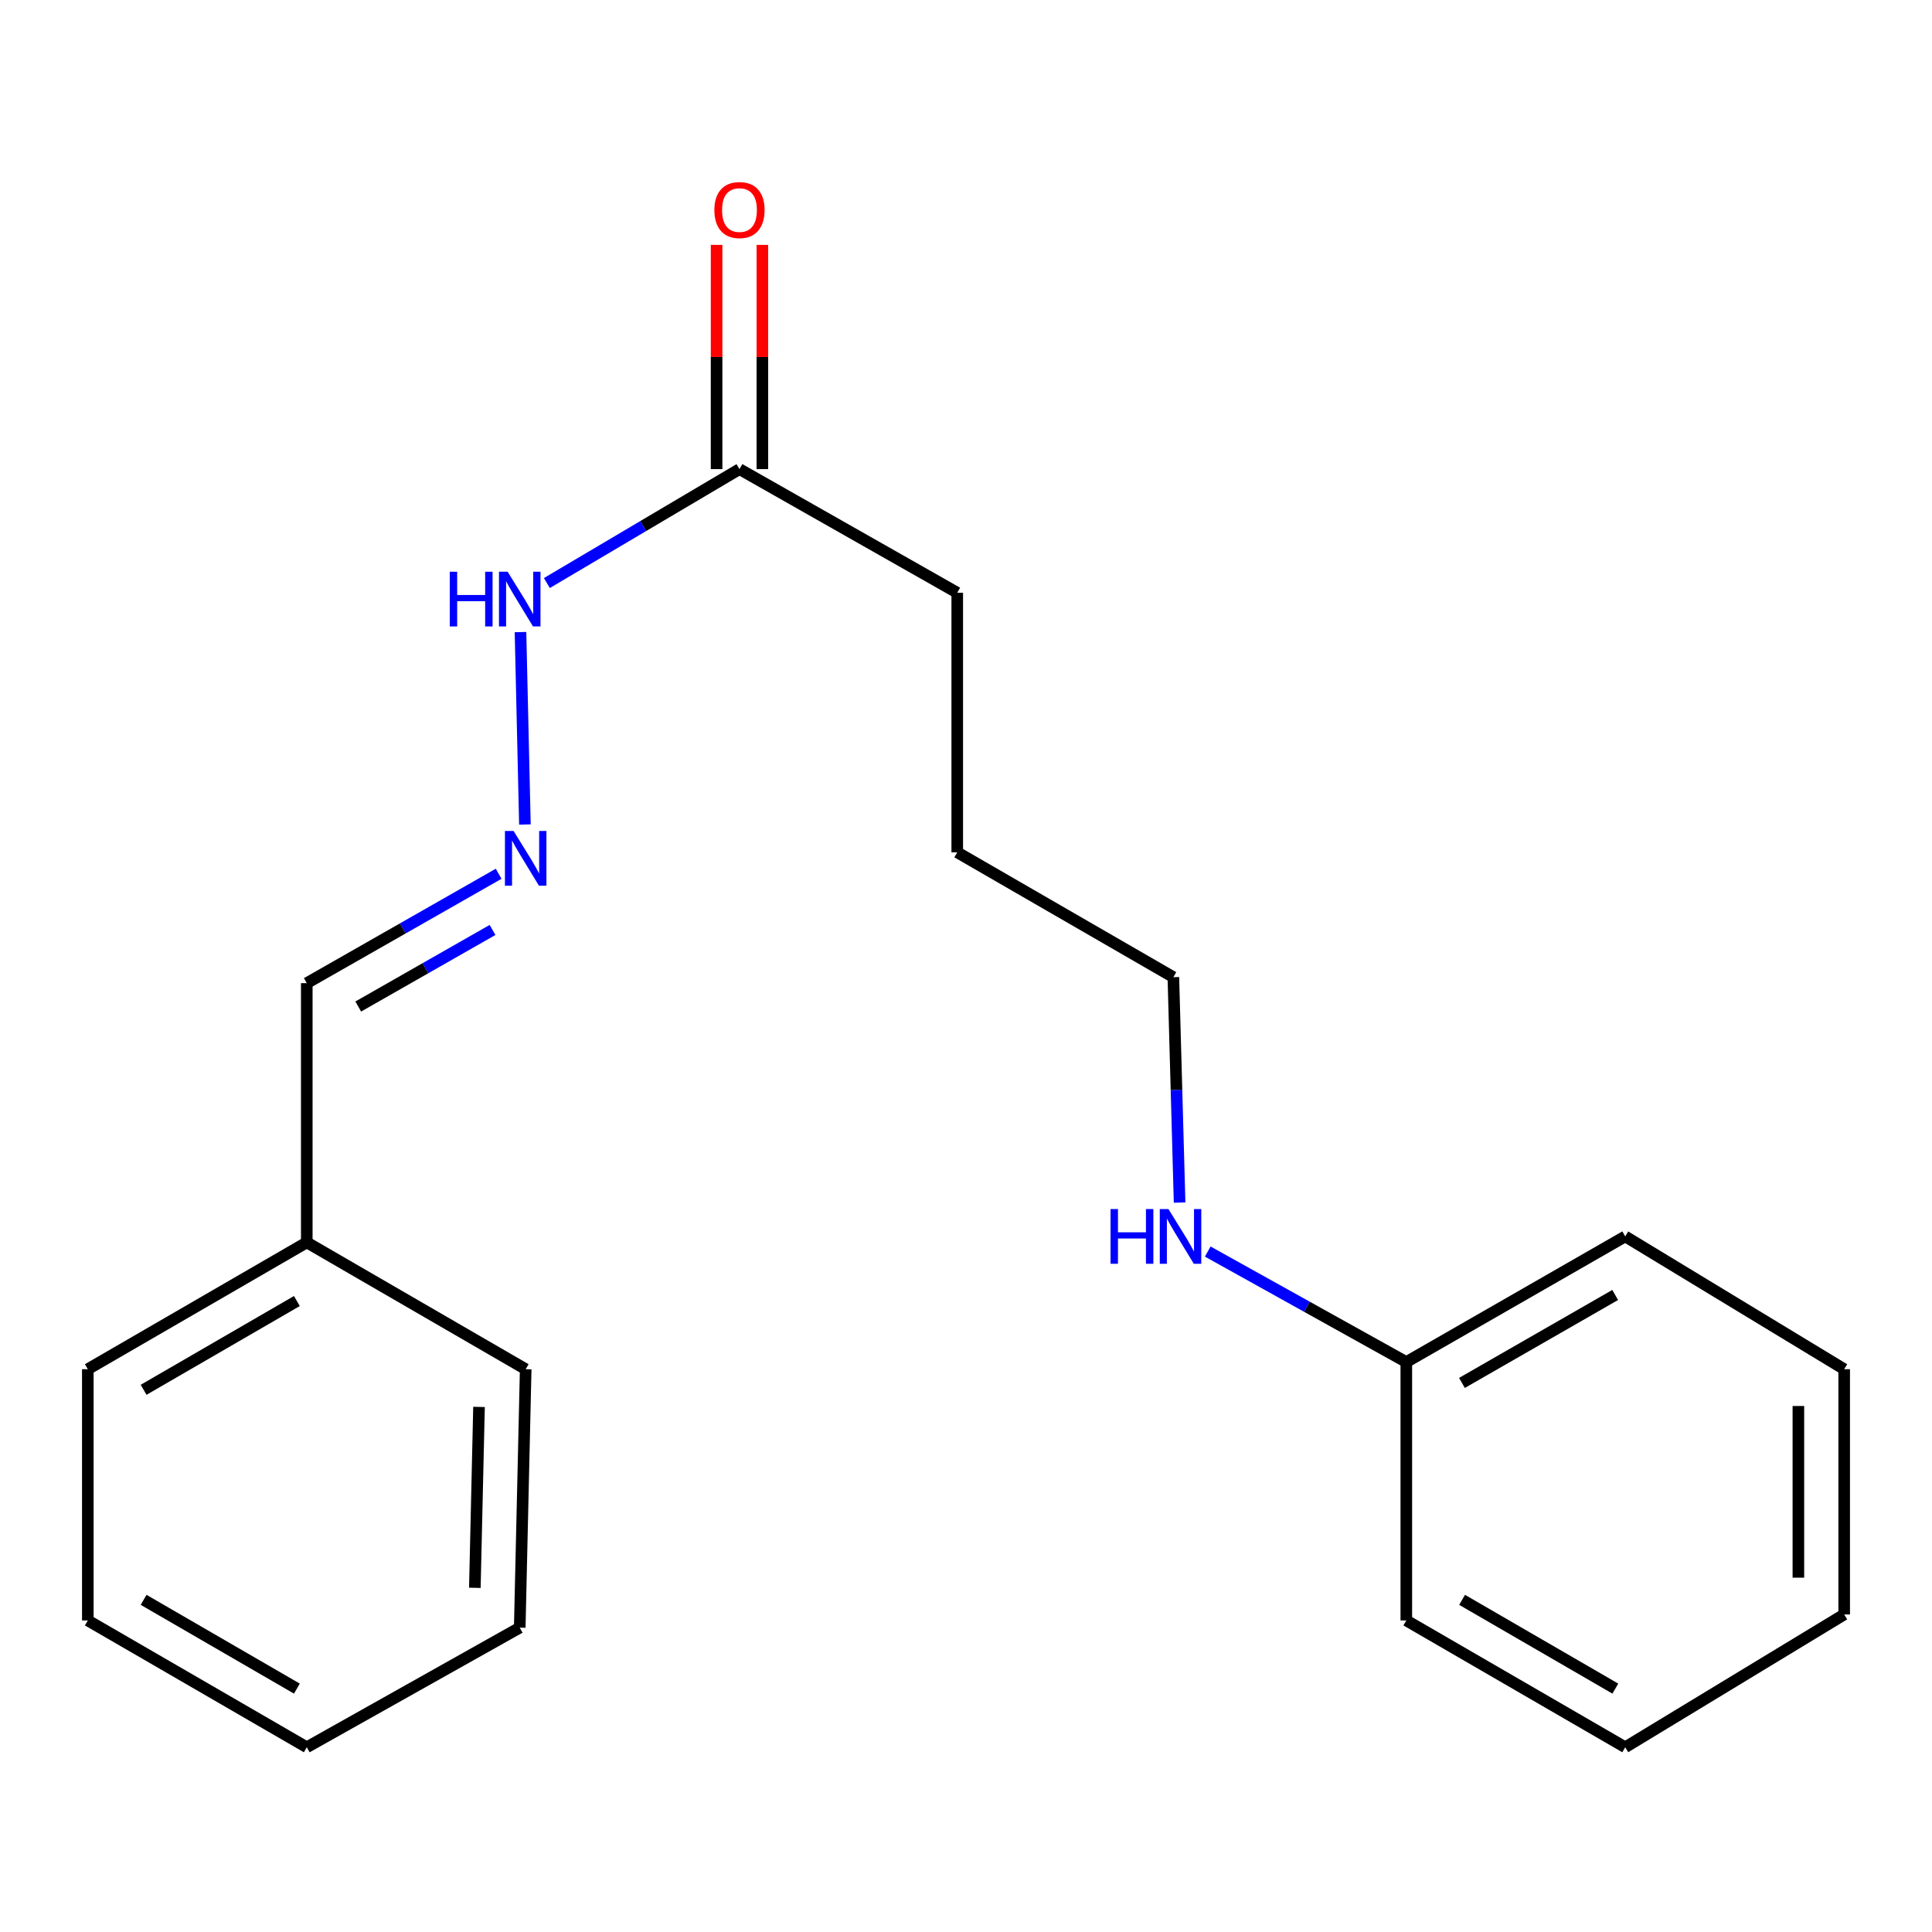 <?xml version='1.0' encoding='iso-8859-1'?>
<svg version='1.1' baseProfile='full'
              xmlns='http://www.w3.org/2000/svg'
                      xmlns:rdkit='http://www.rdkit.org/xml'
                      xmlns:xlink='http://www.w3.org/1999/xlink'
                  xml:space='preserve'
width='1000px' height='1000px' viewBox='0 0 1000 1000'>
<!-- END OF HEADER -->
<rect style='opacity:1.0;fill:#FFFFFF;stroke:none' width='1000' height='1000' x='0' y='0'> </rect>
<path class='bond-1' d='M 271.693,426.763 L 269.406,327.166' style='fill:none;fill-rule:evenodd;stroke:#0000FF;stroke-width:6px;stroke-linecap:butt;stroke-linejoin:miter;stroke-opacity:1' />
<path class='bond-3' d='M 258.095,452.261 L 208.441,480.57' style='fill:none;fill-rule:evenodd;stroke:#0000FF;stroke-width:6px;stroke-linecap:butt;stroke-linejoin:miter;stroke-opacity:1' />
<path class='bond-3' d='M 208.441,480.57 L 158.788,508.879' style='fill:none;fill-rule:evenodd;stroke:#000000;stroke-width:6px;stroke-linecap:butt;stroke-linejoin:miter;stroke-opacity:1' />
<path class='bond-3' d='M 254.938,481.344 L 220.18,501.161' style='fill:none;fill-rule:evenodd;stroke:#0000FF;stroke-width:6px;stroke-linecap:butt;stroke-linejoin:miter;stroke-opacity:1' />
<path class='bond-3' d='M 220.18,501.161 L 185.423,520.977' style='fill:none;fill-rule:evenodd;stroke:#000000;stroke-width:6px;stroke-linecap:butt;stroke-linejoin:miter;stroke-opacity:1' />
<path class='bond-0' d='M 382.756,242.815 L 332.907,272.298' style='fill:none;fill-rule:evenodd;stroke:#000000;stroke-width:6px;stroke-linecap:butt;stroke-linejoin:miter;stroke-opacity:1' />
<path class='bond-0' d='M 332.907,272.298 L 283.058,301.782' style='fill:none;fill-rule:evenodd;stroke:#0000FF;stroke-width:6px;stroke-linecap:butt;stroke-linejoin:miter;stroke-opacity:1' />
<path class='bond-2' d='M 394.607,242.815 L 394.607,184.783' style='fill:none;fill-rule:evenodd;stroke:#000000;stroke-width:6px;stroke-linecap:butt;stroke-linejoin:miter;stroke-opacity:1' />
<path class='bond-2' d='M 394.607,184.783 L 394.607,126.751' style='fill:none;fill-rule:evenodd;stroke:#FF0000;stroke-width:6px;stroke-linecap:butt;stroke-linejoin:miter;stroke-opacity:1' />
<path class='bond-2' d='M 370.905,242.815 L 370.905,184.783' style='fill:none;fill-rule:evenodd;stroke:#000000;stroke-width:6px;stroke-linecap:butt;stroke-linejoin:miter;stroke-opacity:1' />
<path class='bond-2' d='M 370.905,184.783 L 370.905,126.751' style='fill:none;fill-rule:evenodd;stroke:#FF0000;stroke-width:6px;stroke-linecap:butt;stroke-linejoin:miter;stroke-opacity:1' />
<path class='bond-7' d='M 382.756,242.815 L 495.47,306.796' style='fill:none;fill-rule:evenodd;stroke:#000000;stroke-width:6px;stroke-linecap:butt;stroke-linejoin:miter;stroke-opacity:1' />
<path class='bond-6' d='M 158.788,508.879 L 158.788,643.057' style='fill:none;fill-rule:evenodd;stroke:#000000;stroke-width:6px;stroke-linecap:butt;stroke-linejoin:miter;stroke-opacity:1' />
<path class='bond-4' d='M 610.558,622.447 L 608.943,564.116' style='fill:none;fill-rule:evenodd;stroke:#0000FF;stroke-width:6px;stroke-linecap:butt;stroke-linejoin:miter;stroke-opacity:1' />
<path class='bond-4' d='M 608.943,564.116 L 607.329,505.785' style='fill:none;fill-rule:evenodd;stroke:#000000;stroke-width:6px;stroke-linecap:butt;stroke-linejoin:miter;stroke-opacity:1' />
<path class='bond-5' d='M 625.126,647.8 L 676.515,676.399' style='fill:none;fill-rule:evenodd;stroke:#0000FF;stroke-width:6px;stroke-linecap:butt;stroke-linejoin:miter;stroke-opacity:1' />
<path class='bond-5' d='M 676.515,676.399 L 727.905,704.997' style='fill:none;fill-rule:evenodd;stroke:#000000;stroke-width:6px;stroke-linecap:butt;stroke-linejoin:miter;stroke-opacity:1' />
<path class='bond-9' d='M 727.905,704.997 L 841.212,639.963' style='fill:none;fill-rule:evenodd;stroke:#000000;stroke-width:6px;stroke-linecap:butt;stroke-linejoin:miter;stroke-opacity:1' />
<path class='bond-9' d='M 756.7,715.799 L 836.015,670.274' style='fill:none;fill-rule:evenodd;stroke:#000000;stroke-width:6px;stroke-linecap:butt;stroke-linejoin:miter;stroke-opacity:1' />
<path class='bond-10' d='M 727.905,704.997 L 727.905,838.741' style='fill:none;fill-rule:evenodd;stroke:#000000;stroke-width:6px;stroke-linecap:butt;stroke-linejoin:miter;stroke-opacity:1' />
<path class='bond-11' d='M 158.788,643.057 L 45.455,708.698' style='fill:none;fill-rule:evenodd;stroke:#000000;stroke-width:6px;stroke-linecap:butt;stroke-linejoin:miter;stroke-opacity:1' />
<path class='bond-11' d='M 153.667,673.413 L 74.334,719.361' style='fill:none;fill-rule:evenodd;stroke:#000000;stroke-width:6px;stroke-linecap:butt;stroke-linejoin:miter;stroke-opacity:1' />
<path class='bond-12' d='M 158.788,643.057 L 272.095,708.698' style='fill:none;fill-rule:evenodd;stroke:#000000;stroke-width:6px;stroke-linecap:butt;stroke-linejoin:miter;stroke-opacity:1' />
<path class='bond-13' d='M 495.47,306.796 L 495.47,441.171' style='fill:none;fill-rule:evenodd;stroke:#000000;stroke-width:6px;stroke-linecap:butt;stroke-linejoin:miter;stroke-opacity:1' />
<path class='bond-8' d='M 607.329,505.785 L 495.47,441.171' style='fill:none;fill-rule:evenodd;stroke:#000000;stroke-width:6px;stroke-linecap:butt;stroke-linejoin:miter;stroke-opacity:1' />
<path class='bond-16' d='M 841.212,639.963 L 954.545,708.698' style='fill:none;fill-rule:evenodd;stroke:#000000;stroke-width:6px;stroke-linecap:butt;stroke-linejoin:miter;stroke-opacity:1' />
<path class='bond-15' d='M 727.905,838.741 L 841.212,904.381' style='fill:none;fill-rule:evenodd;stroke:#000000;stroke-width:6px;stroke-linecap:butt;stroke-linejoin:miter;stroke-opacity:1' />
<path class='bond-15' d='M 756.782,828.078 L 836.097,874.026' style='fill:none;fill-rule:evenodd;stroke:#000000;stroke-width:6px;stroke-linecap:butt;stroke-linejoin:miter;stroke-opacity:1' />
<path class='bond-17' d='M 45.455,708.698 L 45.455,838.741' style='fill:none;fill-rule:evenodd;stroke:#000000;stroke-width:6px;stroke-linecap:butt;stroke-linejoin:miter;stroke-opacity:1' />
<path class='bond-14' d='M 272.095,708.698 L 269.014,842.467' style='fill:none;fill-rule:evenodd;stroke:#000000;stroke-width:6px;stroke-linecap:butt;stroke-linejoin:miter;stroke-opacity:1' />
<path class='bond-14' d='M 247.938,728.217 L 245.781,821.856' style='fill:none;fill-rule:evenodd;stroke:#000000;stroke-width:6px;stroke-linecap:butt;stroke-linejoin:miter;stroke-opacity:1' />
<path class='bond-18' d='M 269.014,842.467 L 158.788,904.381' style='fill:none;fill-rule:evenodd;stroke:#000000;stroke-width:6px;stroke-linecap:butt;stroke-linejoin:miter;stroke-opacity:1' />
<path class='bond-19' d='M 841.212,904.381 L 954.545,835.646' style='fill:none;fill-rule:evenodd;stroke:#000000;stroke-width:6px;stroke-linecap:butt;stroke-linejoin:miter;stroke-opacity:1' />
<path class='bond-21' d='M 954.545,708.698 L 954.545,835.646' style='fill:none;fill-rule:evenodd;stroke:#000000;stroke-width:6px;stroke-linecap:butt;stroke-linejoin:miter;stroke-opacity:1' />
<path class='bond-21' d='M 930.844,727.74 L 930.844,816.604' style='fill:none;fill-rule:evenodd;stroke:#000000;stroke-width:6px;stroke-linecap:butt;stroke-linejoin:miter;stroke-opacity:1' />
<path class='bond-20' d='M 45.455,838.741 L 158.788,904.381' style='fill:none;fill-rule:evenodd;stroke:#000000;stroke-width:6px;stroke-linecap:butt;stroke-linejoin:miter;stroke-opacity:1' />
<path class='bond-20' d='M 74.334,828.077 L 153.667,874.025' style='fill:none;fill-rule:evenodd;stroke:#000000;stroke-width:6px;stroke-linecap:butt;stroke-linejoin:miter;stroke-opacity:1' />
<path  class='atom-0' d='M 265.835 430.119
L 275.115 445.119
Q 276.035 446.599, 277.515 449.279
Q 278.995 451.959, 279.075 452.119
L 279.075 430.119
L 282.835 430.119
L 282.835 458.439
L 278.955 458.439
L 268.995 442.039
Q 267.835 440.119, 266.595 437.919
Q 265.395 435.719, 265.035 435.039
L 265.035 458.439
L 261.355 458.439
L 261.355 430.119
L 265.835 430.119
' fill='#0000FF'/>
<path  class='atom-2' d='M 232.794 295.928
L 236.634 295.928
L 236.634 307.968
L 251.114 307.968
L 251.114 295.928
L 254.954 295.928
L 254.954 324.248
L 251.114 324.248
L 251.114 311.168
L 236.634 311.168
L 236.634 324.248
L 232.794 324.248
L 232.794 295.928
' fill='#0000FF'/>
<path  class='atom-2' d='M 262.754 295.928
L 272.034 310.928
Q 272.954 312.408, 274.434 315.088
Q 275.914 317.768, 275.994 317.928
L 275.994 295.928
L 279.754 295.928
L 279.754 324.248
L 275.874 324.248
L 265.914 307.848
Q 264.754 305.928, 263.514 303.728
Q 262.314 301.528, 261.954 300.848
L 261.954 324.248
L 258.274 324.248
L 258.274 295.928
L 262.754 295.928
' fill='#0000FF'/>
<path  class='atom-3' d='M 369.756 108.717
Q 369.756 101.917, 373.116 98.117
Q 376.476 94.317, 382.756 94.317
Q 389.036 94.317, 392.396 98.117
Q 395.756 101.917, 395.756 108.717
Q 395.756 115.597, 392.356 119.517
Q 388.956 123.397, 382.756 123.397
Q 376.516 123.397, 373.116 119.517
Q 369.756 115.637, 369.756 108.717
M 382.756 120.197
Q 387.076 120.197, 389.396 117.317
Q 391.756 114.397, 391.756 108.717
Q 391.756 103.157, 389.396 100.357
Q 387.076 97.517, 382.756 97.517
Q 378.436 97.517, 376.076 100.317
Q 373.756 103.117, 373.756 108.717
Q 373.756 114.437, 376.076 117.317
Q 378.436 120.197, 382.756 120.197
' fill='#FF0000'/>
<path  class='atom-5' d='M 574.822 625.803
L 578.662 625.803
L 578.662 637.843
L 593.142 637.843
L 593.142 625.803
L 596.982 625.803
L 596.982 654.123
L 593.142 654.123
L 593.142 641.043
L 578.662 641.043
L 578.662 654.123
L 574.822 654.123
L 574.822 625.803
' fill='#0000FF'/>
<path  class='atom-5' d='M 604.782 625.803
L 614.062 640.803
Q 614.982 642.283, 616.462 644.963
Q 617.942 647.643, 618.022 647.803
L 618.022 625.803
L 621.782 625.803
L 621.782 654.123
L 617.902 654.123
L 607.942 637.723
Q 606.782 635.803, 605.542 633.603
Q 604.342 631.403, 603.982 630.723
L 603.982 654.123
L 600.302 654.123
L 600.302 625.803
L 604.782 625.803
' fill='#0000FF'/>
</svg>

